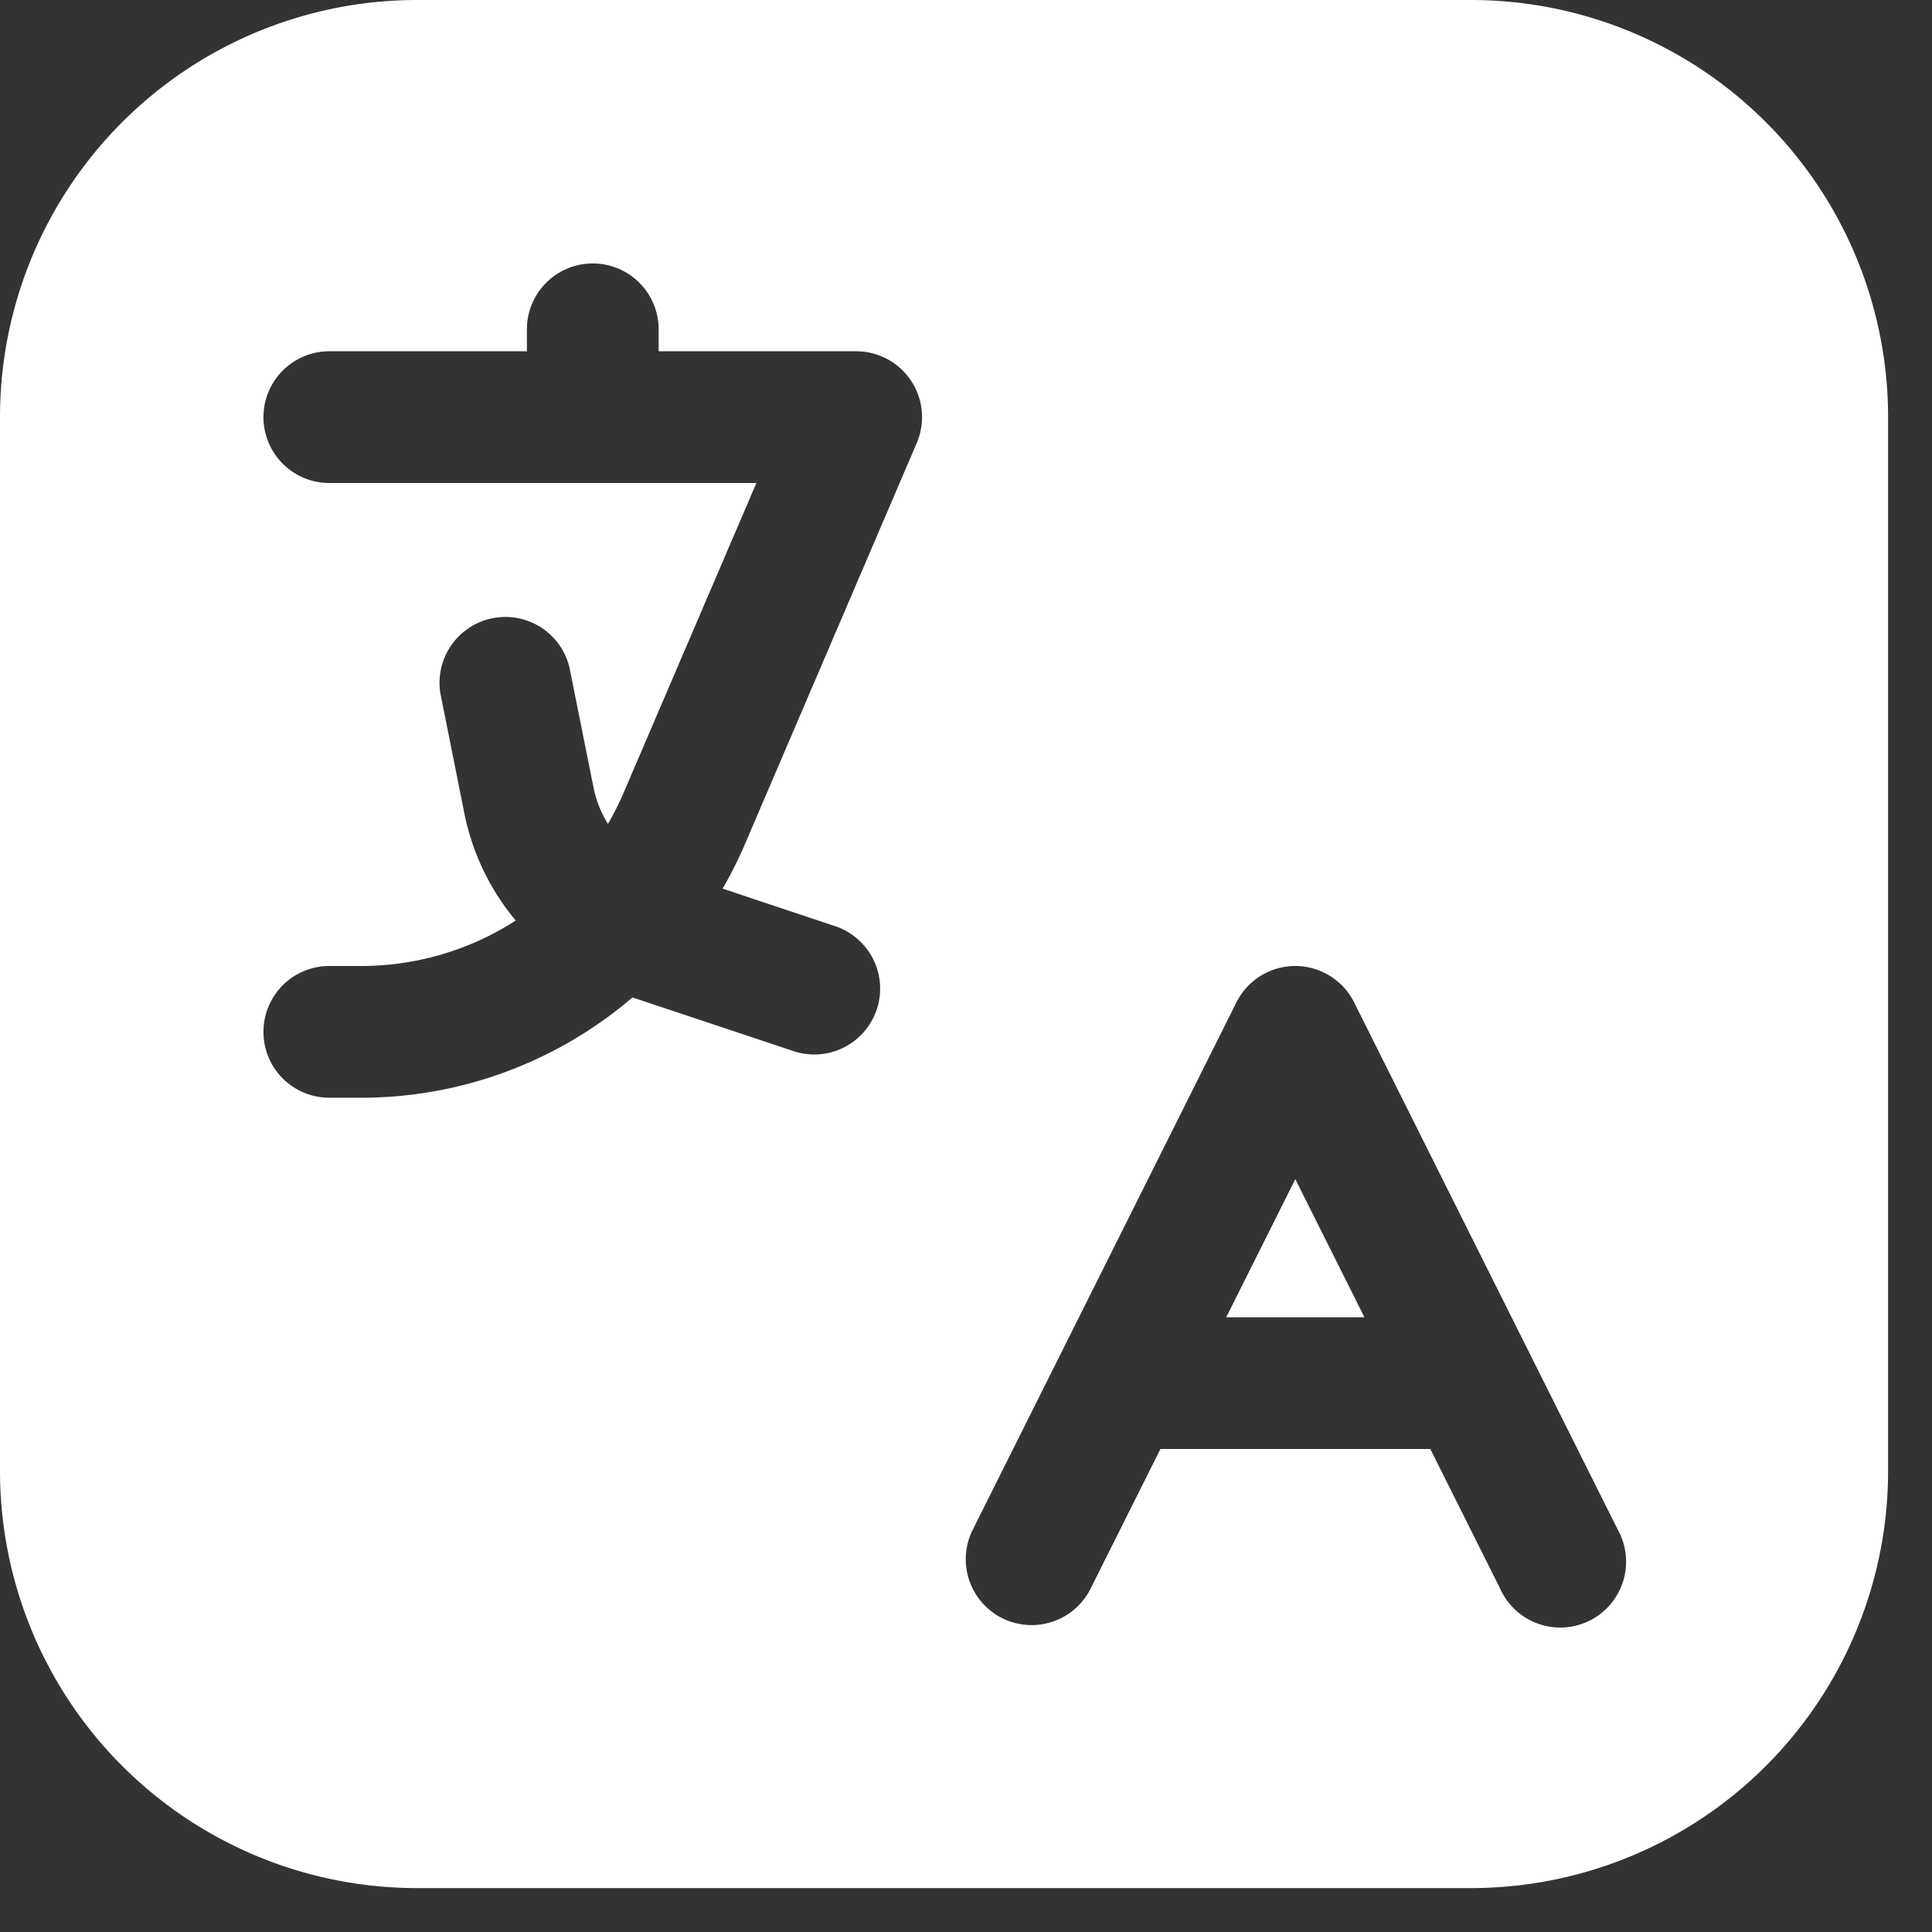 <svg xmlns="http://www.w3.org/2000/svg" width="22" height="22" fill="none"><rect width="100%" height="100%" fill="#333333" stroke="none"/><path fill="#fff" fill-rule="evenodd" d="M4.75 0A4.75 4.75 0 0 0 0 4.75v12a4.75 4.75 0 0 0 4.75 4.75h12a4.75 4.75 0 0 0 4.75-4.75v-12A4.75 4.75 0 0 0 16.75 0h-12Zm10 11a.75.75 0 0 1 .67.415l2 4 1 2a.75.75 0 1 1-1.34.67l-.793-1.585h-3.073l-.793 1.585a.75.75 0 1 1-1.342-.67l1-2 2-4A.75.75 0 0 1 14.75 11Zm.787 4-.787-1.573L13.963 15h1.574ZM3.75 4a.75.75 0 0 0 0 1.5h4.863L7.1 9.03a3.258 3.258 0 0 1-.177.352 1.249 1.249 0 0 1-.165-.417l-.273-1.362a.75.75 0 0 0-1.47.294l.272 1.362c.092.458.296.877.586 1.223a3.247 3.247 0 0 1-1.76.518H3.75a.75.75 0 0 0 0 1.5h.362a4.75 4.75 0 0 0 3.09-1.142l1.81.603a.75.75 0 1 0 .475-1.422l-1.258-.42c.092-.16.176-.326.25-.498l1.96-4.576A.75.75 0 0 0 9.75 4H7.5v-.25a.75.75 0 0 0-1.5 0V4H3.75Z" clip-rule="evenodd"/></svg>